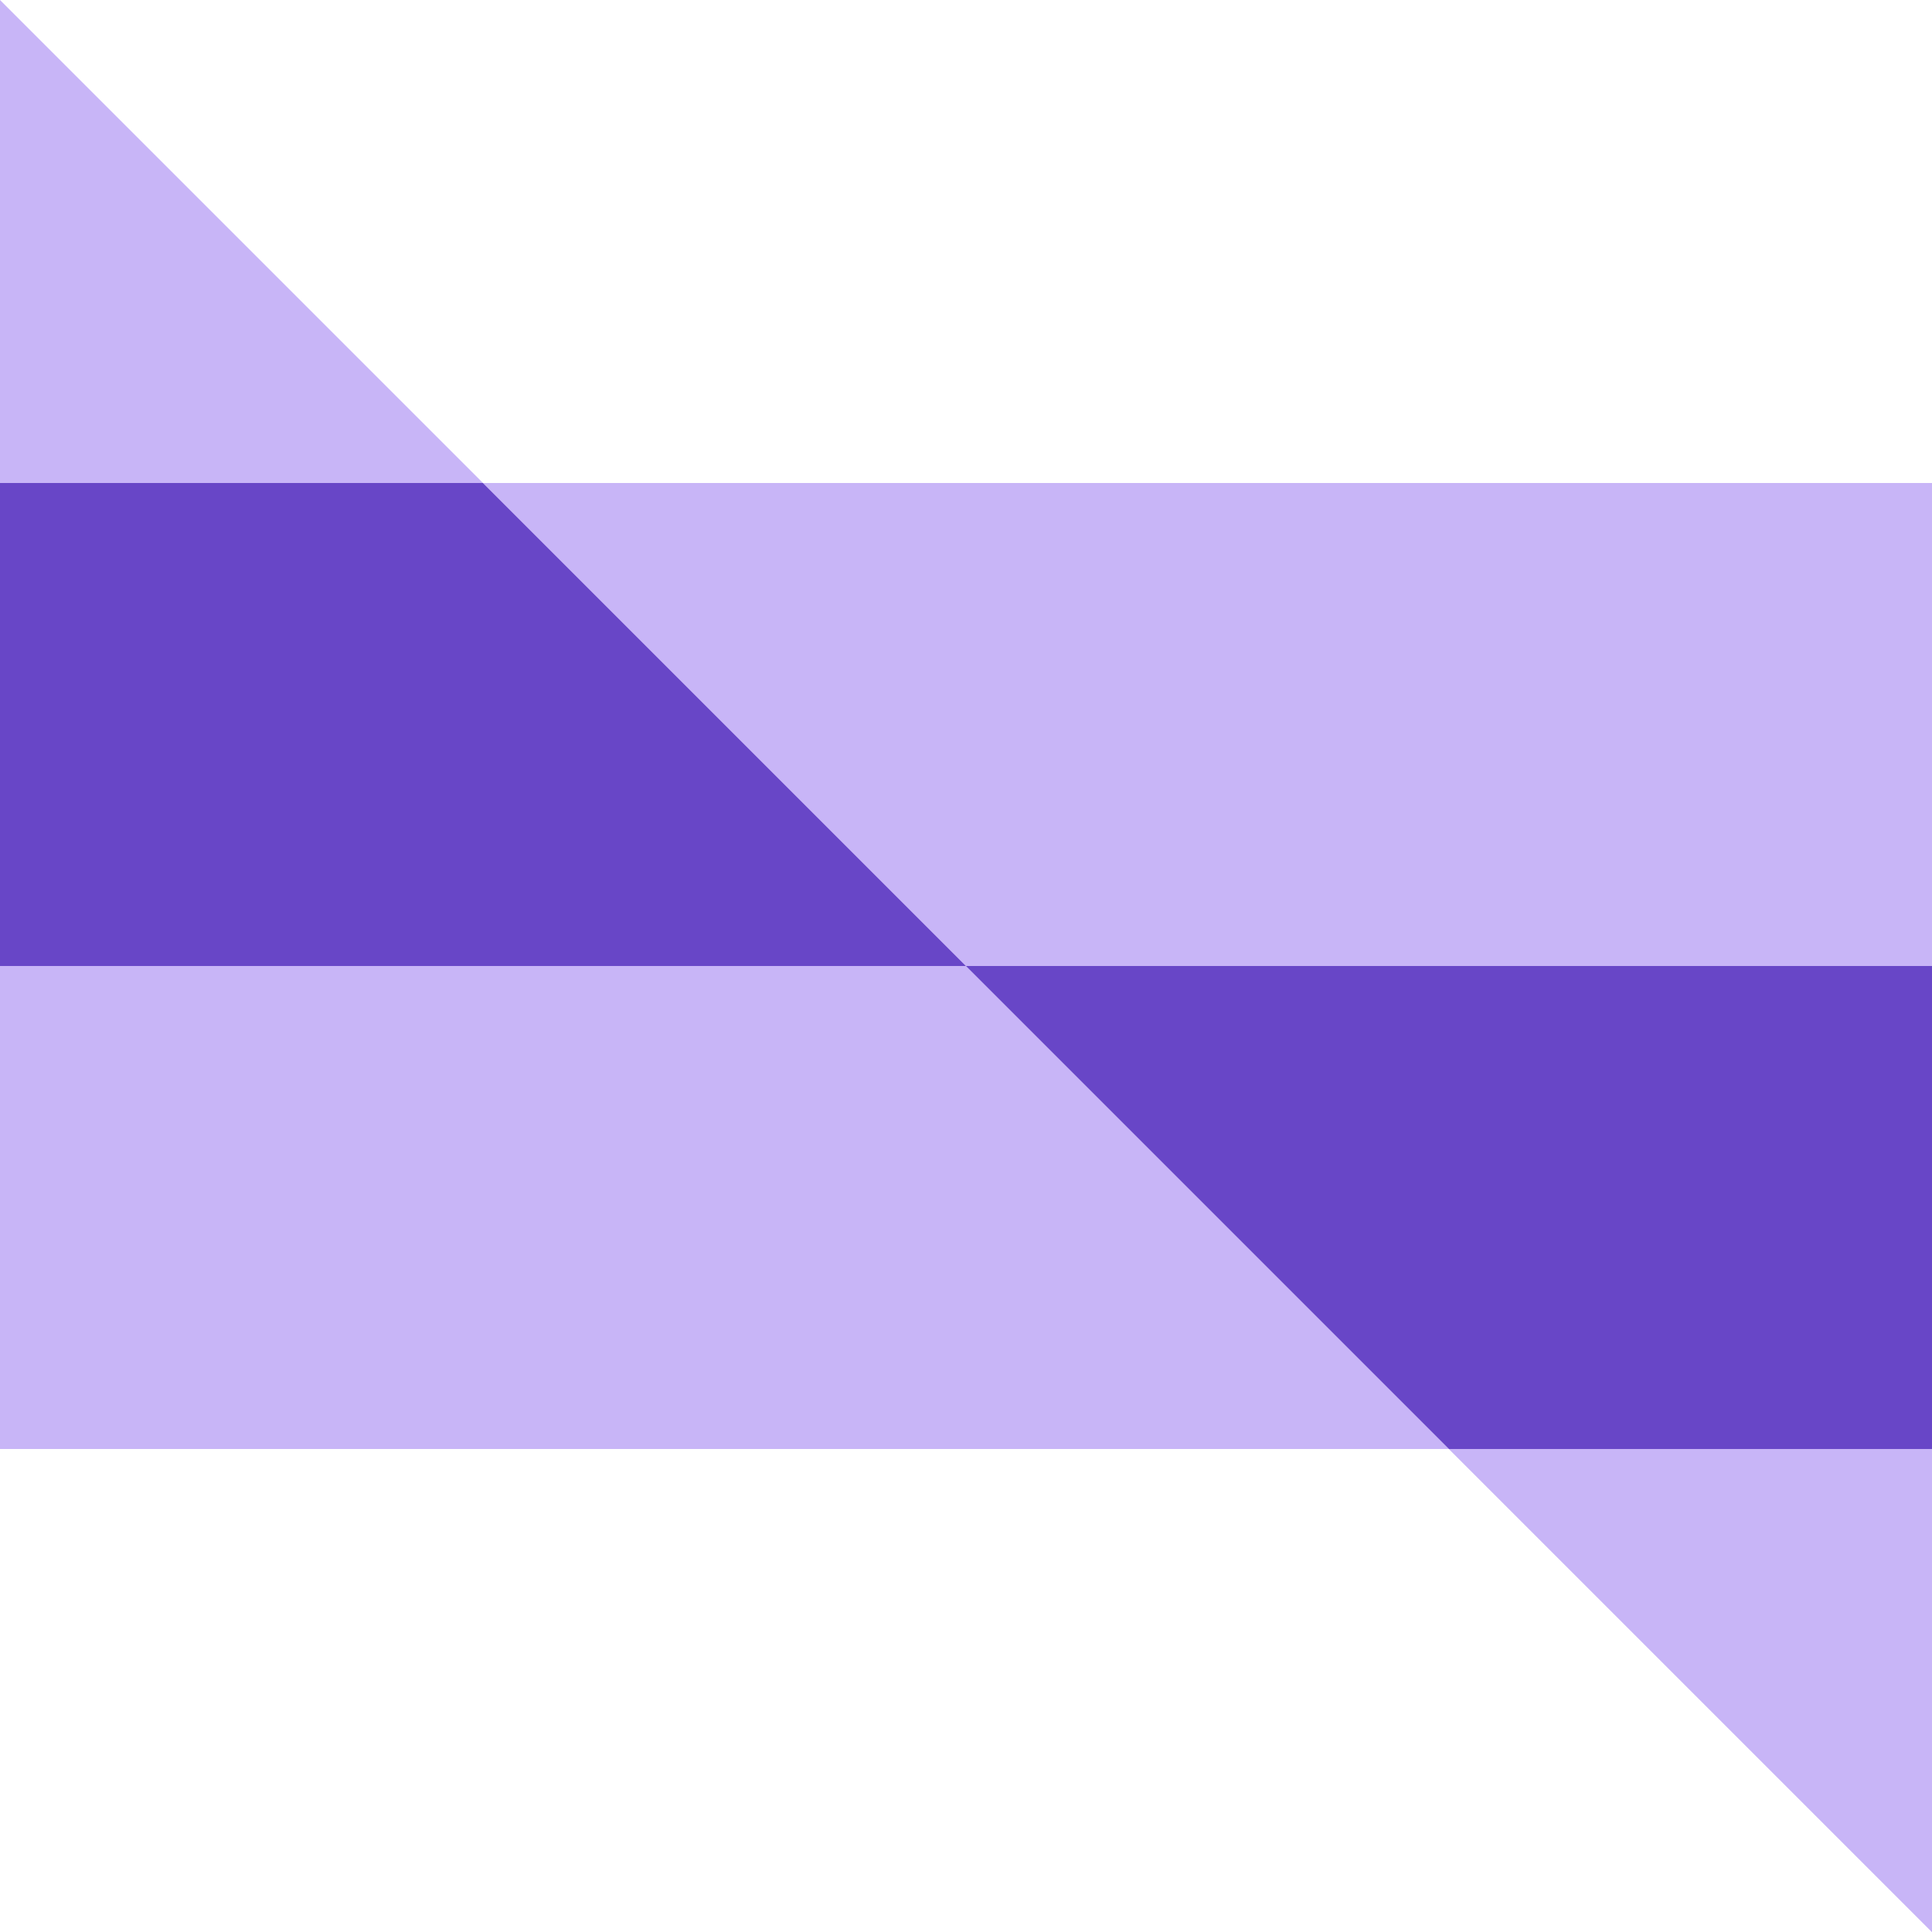 <svg xmlns="http://www.w3.org/2000/svg" width="46" height="46" viewBox="0 0 46 46" fill="none"><g clip-path="url(#clip0_5503_3350)"><path d="M46 11.5V46L34.5 34.5H0V0L11.5 11.5H46Z" fill="#C8B5F7"></path><path d="M23 23H0V11.5H11.5L23 23Z" fill="#6846C7"></path><path d="M46 11.5V23H23L11.5 11.5H46Z" fill="#C8B5F7"></path><path d="M34.5 34.5H0V23H23L34.5 34.5Z" fill="#C8B5F7"></path><path d="M46 23V34.5H34.5L23 23H46Z" fill="#6846C7"></path><path d="M46 34.5V46L34.5 34.5H46Z" fill="#C8B5F7"></path></g><defs><clipPath id="clip0_5503_3350"><rect width="46" height="46" fill="white"></rect></clipPath></defs></svg>